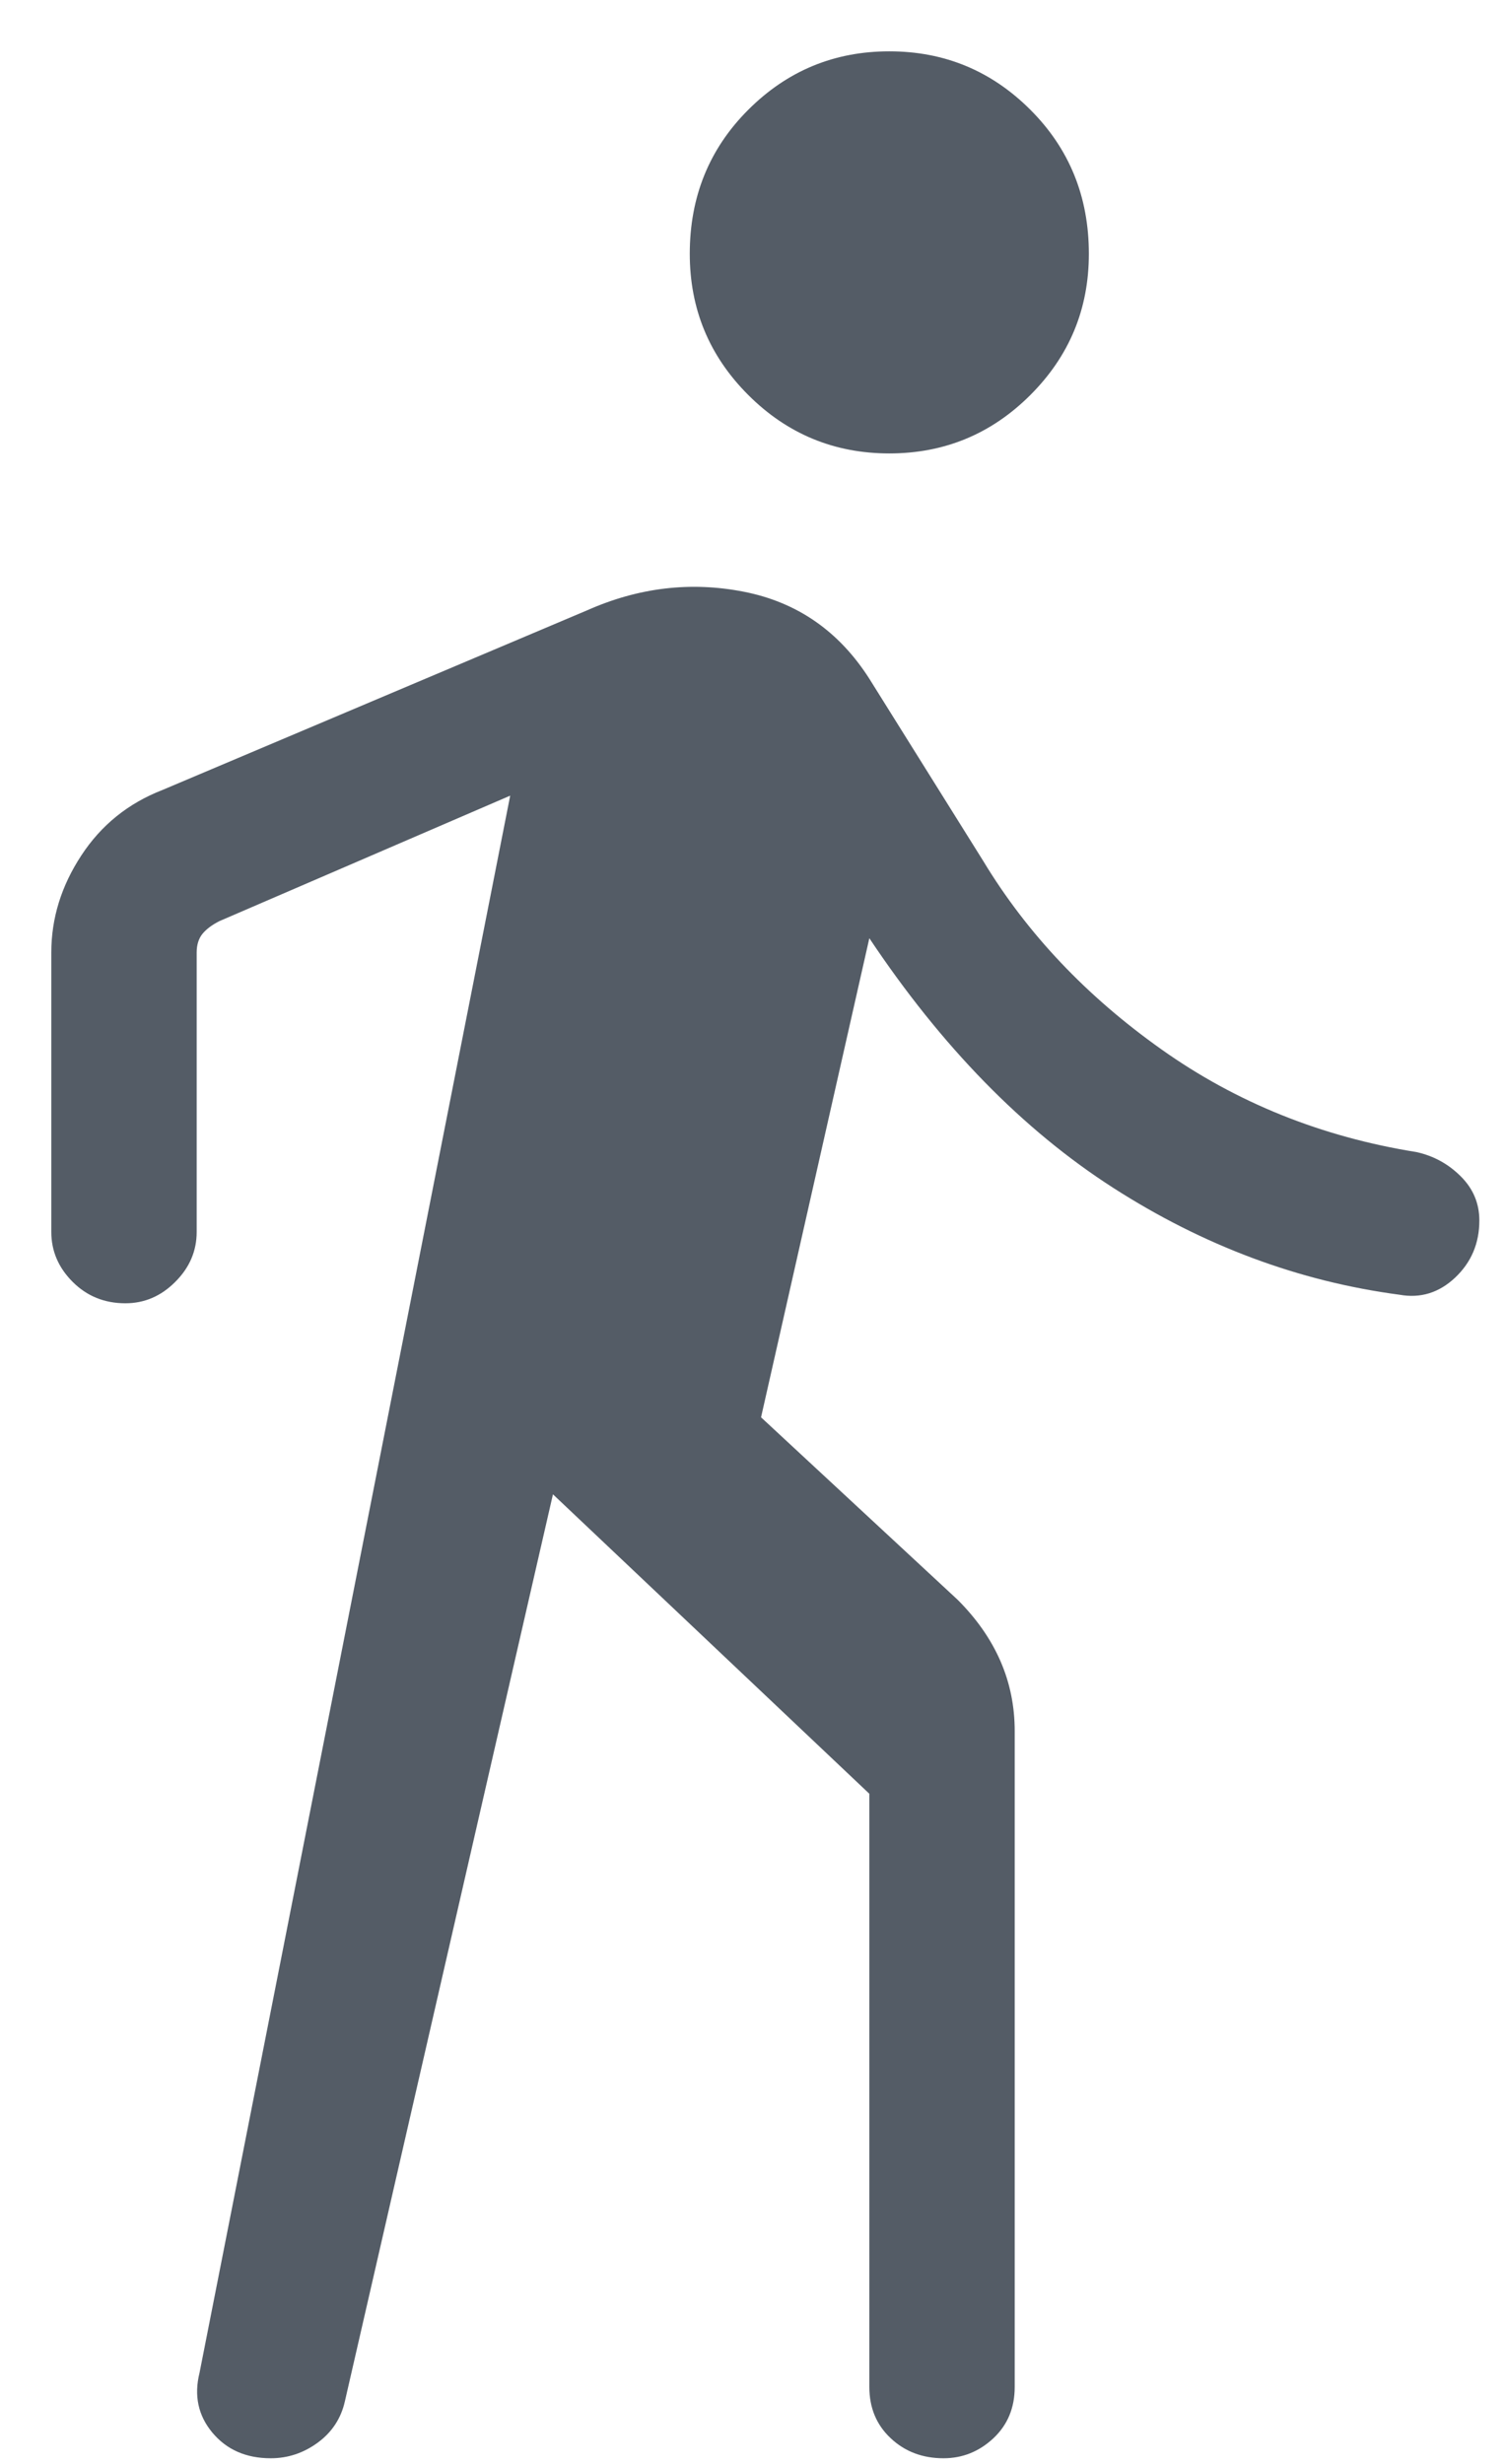 <?xml version="1.0" encoding="UTF-8"?>
<svg xmlns="http://www.w3.org/2000/svg" width="22" height="36" viewBox="0 0 22 36" fill="none">
  <path d="M13 6.625C12.195 6.625 11.507 6.34 10.938 5.771C10.368 5.202 10.083 4.514 10.083 3.708C10.083 2.875 10.368 2.173 10.938 1.604C11.507 1.035 12.195 0.75 13 0.75C13.805 0.75 14.493 1.035 15.062 1.604C15.632 2.173 15.917 2.875 15.917 3.708C15.917 4.514 15.632 5.202 15.062 5.771C14.493 6.34 13.805 6.625 13 6.625ZM3.958 35.917C3.597 35.917 3.313 35.792 3.104 35.542C2.896 35.292 2.834 35 2.917 34.667L7.458 11.625L3.208 13.458C3.097 13.514 3.014 13.577 2.958 13.646C2.903 13.715 2.875 13.806 2.875 13.917V18C2.875 18.278 2.771 18.521 2.562 18.729C2.354 18.938 2.111 19.042 1.833 19.042C1.528 19.042 1.271 18.938 1.062 18.729C0.854 18.521 0.75 18.278 0.75 18V13.917C0.75 13.417 0.896 12.945 1.188 12.5C1.479 12.055 1.875 11.736 2.375 11.542L8.583 8.917C9.333 8.584 10.097 8.493 10.875 8.646C11.653 8.799 12.264 9.222 12.708 9.917L14.375 12.583C15.014 13.639 15.882 14.556 16.979 15.333C18.076 16.111 19.319 16.611 20.708 16.833C20.958 16.889 21.173 17.007 21.354 17.188C21.535 17.368 21.625 17.583 21.625 17.833C21.625 18.166 21.507 18.444 21.271 18.667C21.035 18.889 20.764 18.972 20.458 18.917C18.986 18.722 17.59 18.201 16.271 17.354C14.952 16.507 13.764 15.291 12.708 13.708L11.125 20.708L14 23.375C14.278 23.653 14.486 23.952 14.625 24.271C14.764 24.59 14.833 24.931 14.833 25.292V34.875C14.833 35.18 14.729 35.43 14.521 35.625C14.312 35.82 14.069 35.917 13.792 35.917C13.486 35.917 13.229 35.82 13.021 35.625C12.812 35.43 12.708 35.18 12.708 34.875V26.208L8.083 21.833L5.042 35.083C4.986 35.333 4.854 35.535 4.646 35.688C4.437 35.841 4.208 35.917 3.958 35.917Z" fill="#545C66"></path>
</svg>
